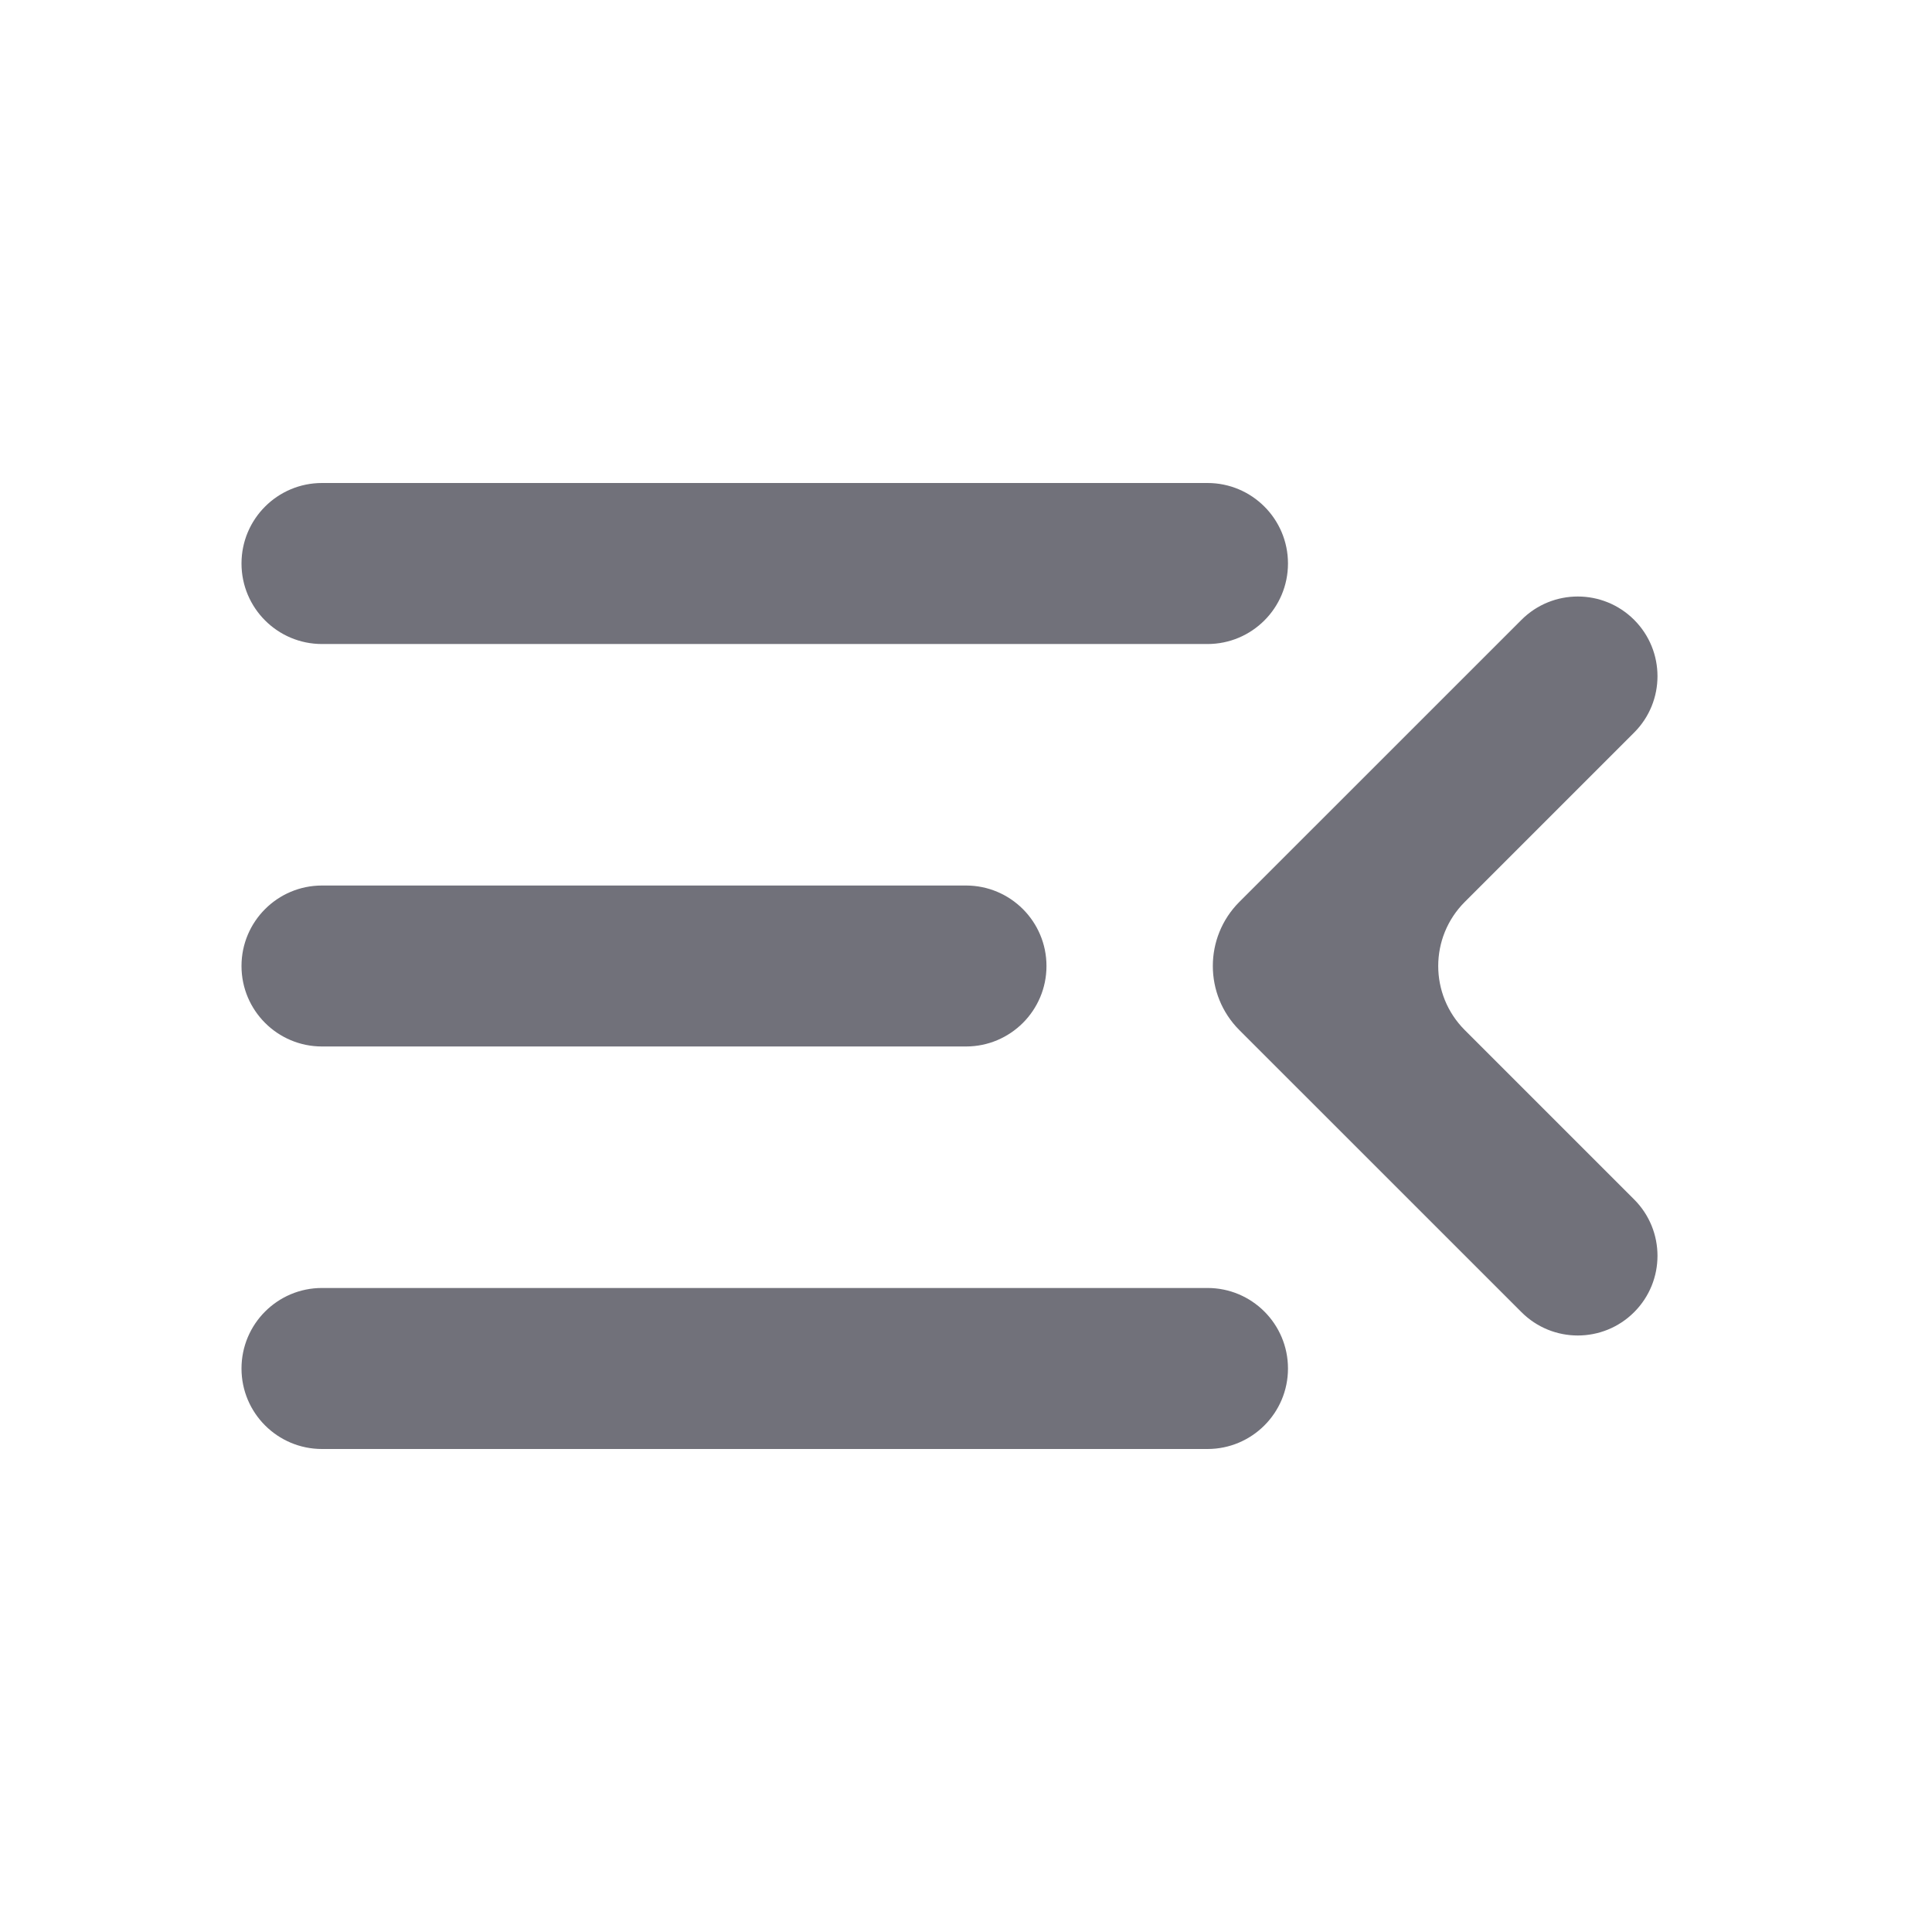 <svg width="32" height="32" viewBox="0 0 32 32" fill="none" xmlns="http://www.w3.org/2000/svg">
<path d="M5.333 24C4.597 24 4 23.403 4 22.667C4 21.93 4.597 21.333 5.333 21.333H20C20.736 21.333 21.333 21.93 21.333 22.667C21.333 23.403 20.736 24 20 24H5.333ZM27.067 21.733C26.551 22.249 25.715 22.249 25.2 21.733L20.527 17.061C19.942 16.475 19.942 15.525 20.527 14.939L25.2 10.267C25.715 9.751 26.551 9.751 27.067 10.267C27.582 10.782 27.582 11.618 27.067 12.133L24.261 14.939C23.675 15.525 23.675 16.475 24.261 17.061L27.067 19.867C27.582 20.382 27.582 21.218 27.067 21.733ZM5.333 17.333C4.597 17.333 4 16.736 4 16C4 15.264 4.597 14.667 5.333 14.667H16C16.736 14.667 17.333 15.264 17.333 16C17.333 16.736 16.736 17.333 16 17.333H5.333ZM5.333 10.667C4.597 10.667 4 10.07 4 9.333C4 8.597 4.597 8 5.333 8H20C20.736 8 21.333 8.597 21.333 9.333C21.333 10.07 20.736 10.667 20 10.667H5.333Z" fill="#71717A"/>
</svg>

